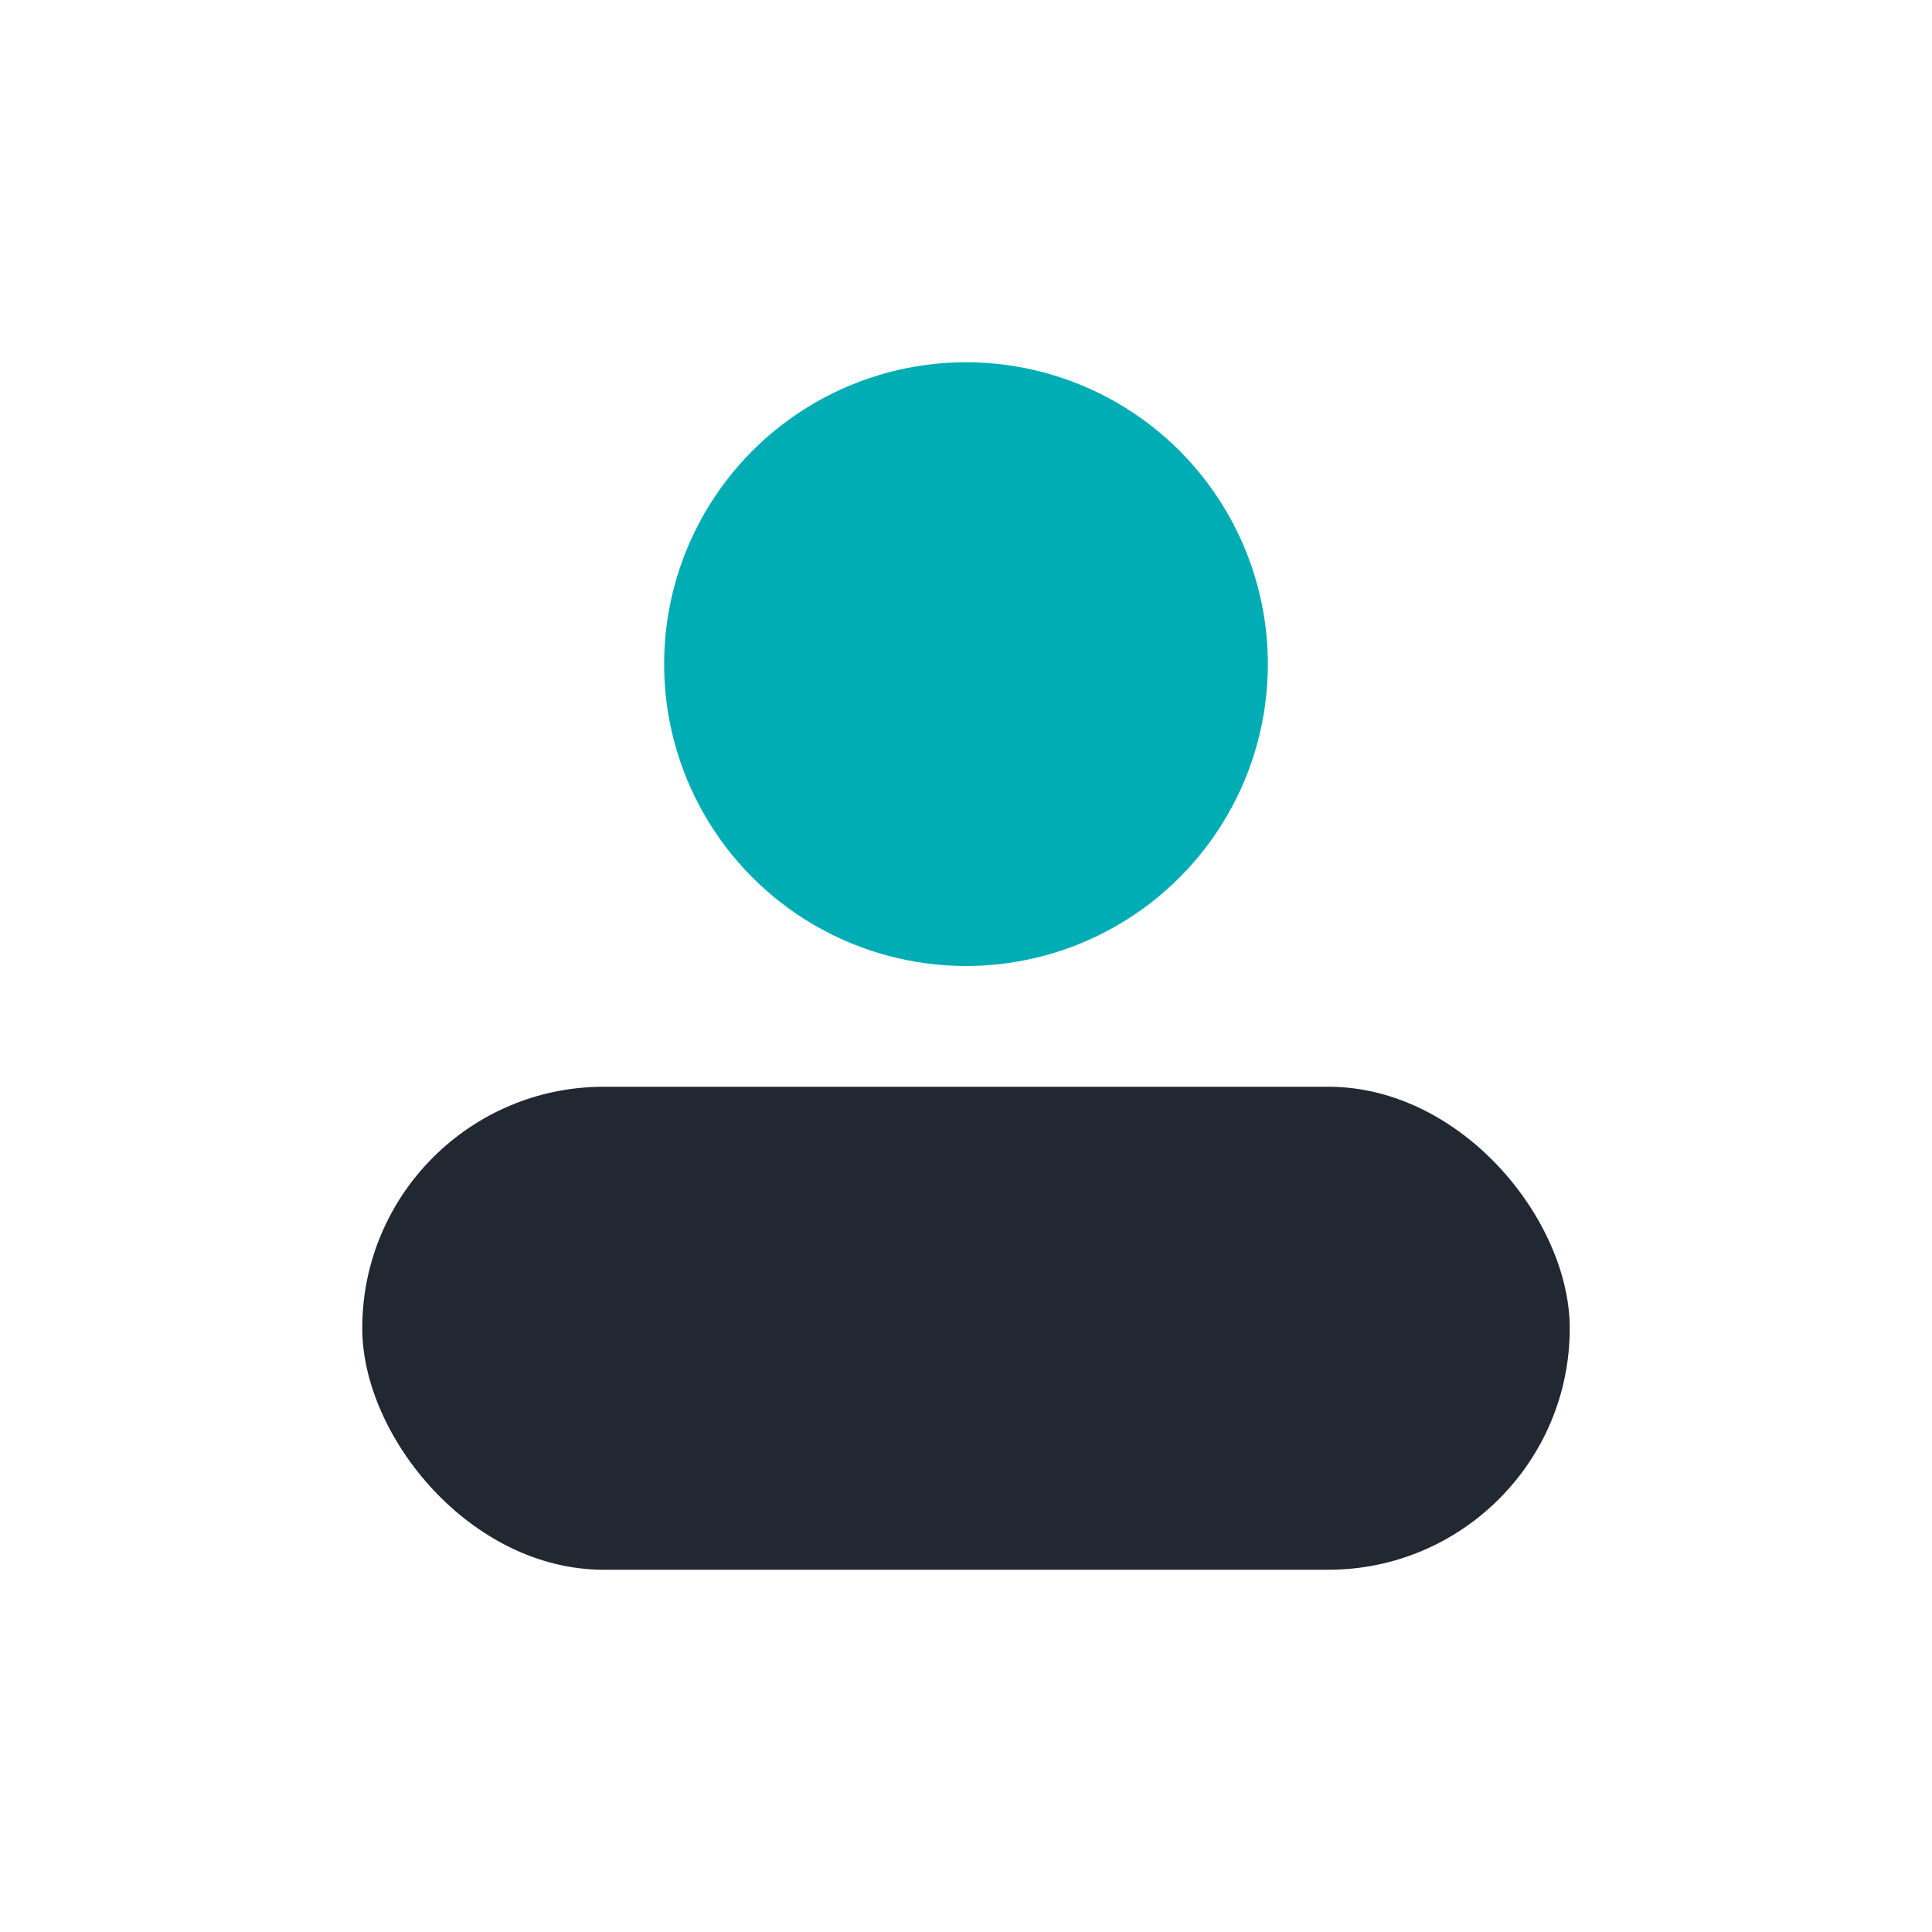 <?xml version="1.0" encoding="UTF-8"?>
<svg xmlns="http://www.w3.org/2000/svg" width="32" height="32" viewBox="0 0 32 32"><circle cx="16" cy="11" r="5" fill="#00adb5"/><rect x="6" y="18" width="20" height="8" rx="4" fill="#222831"/></svg>